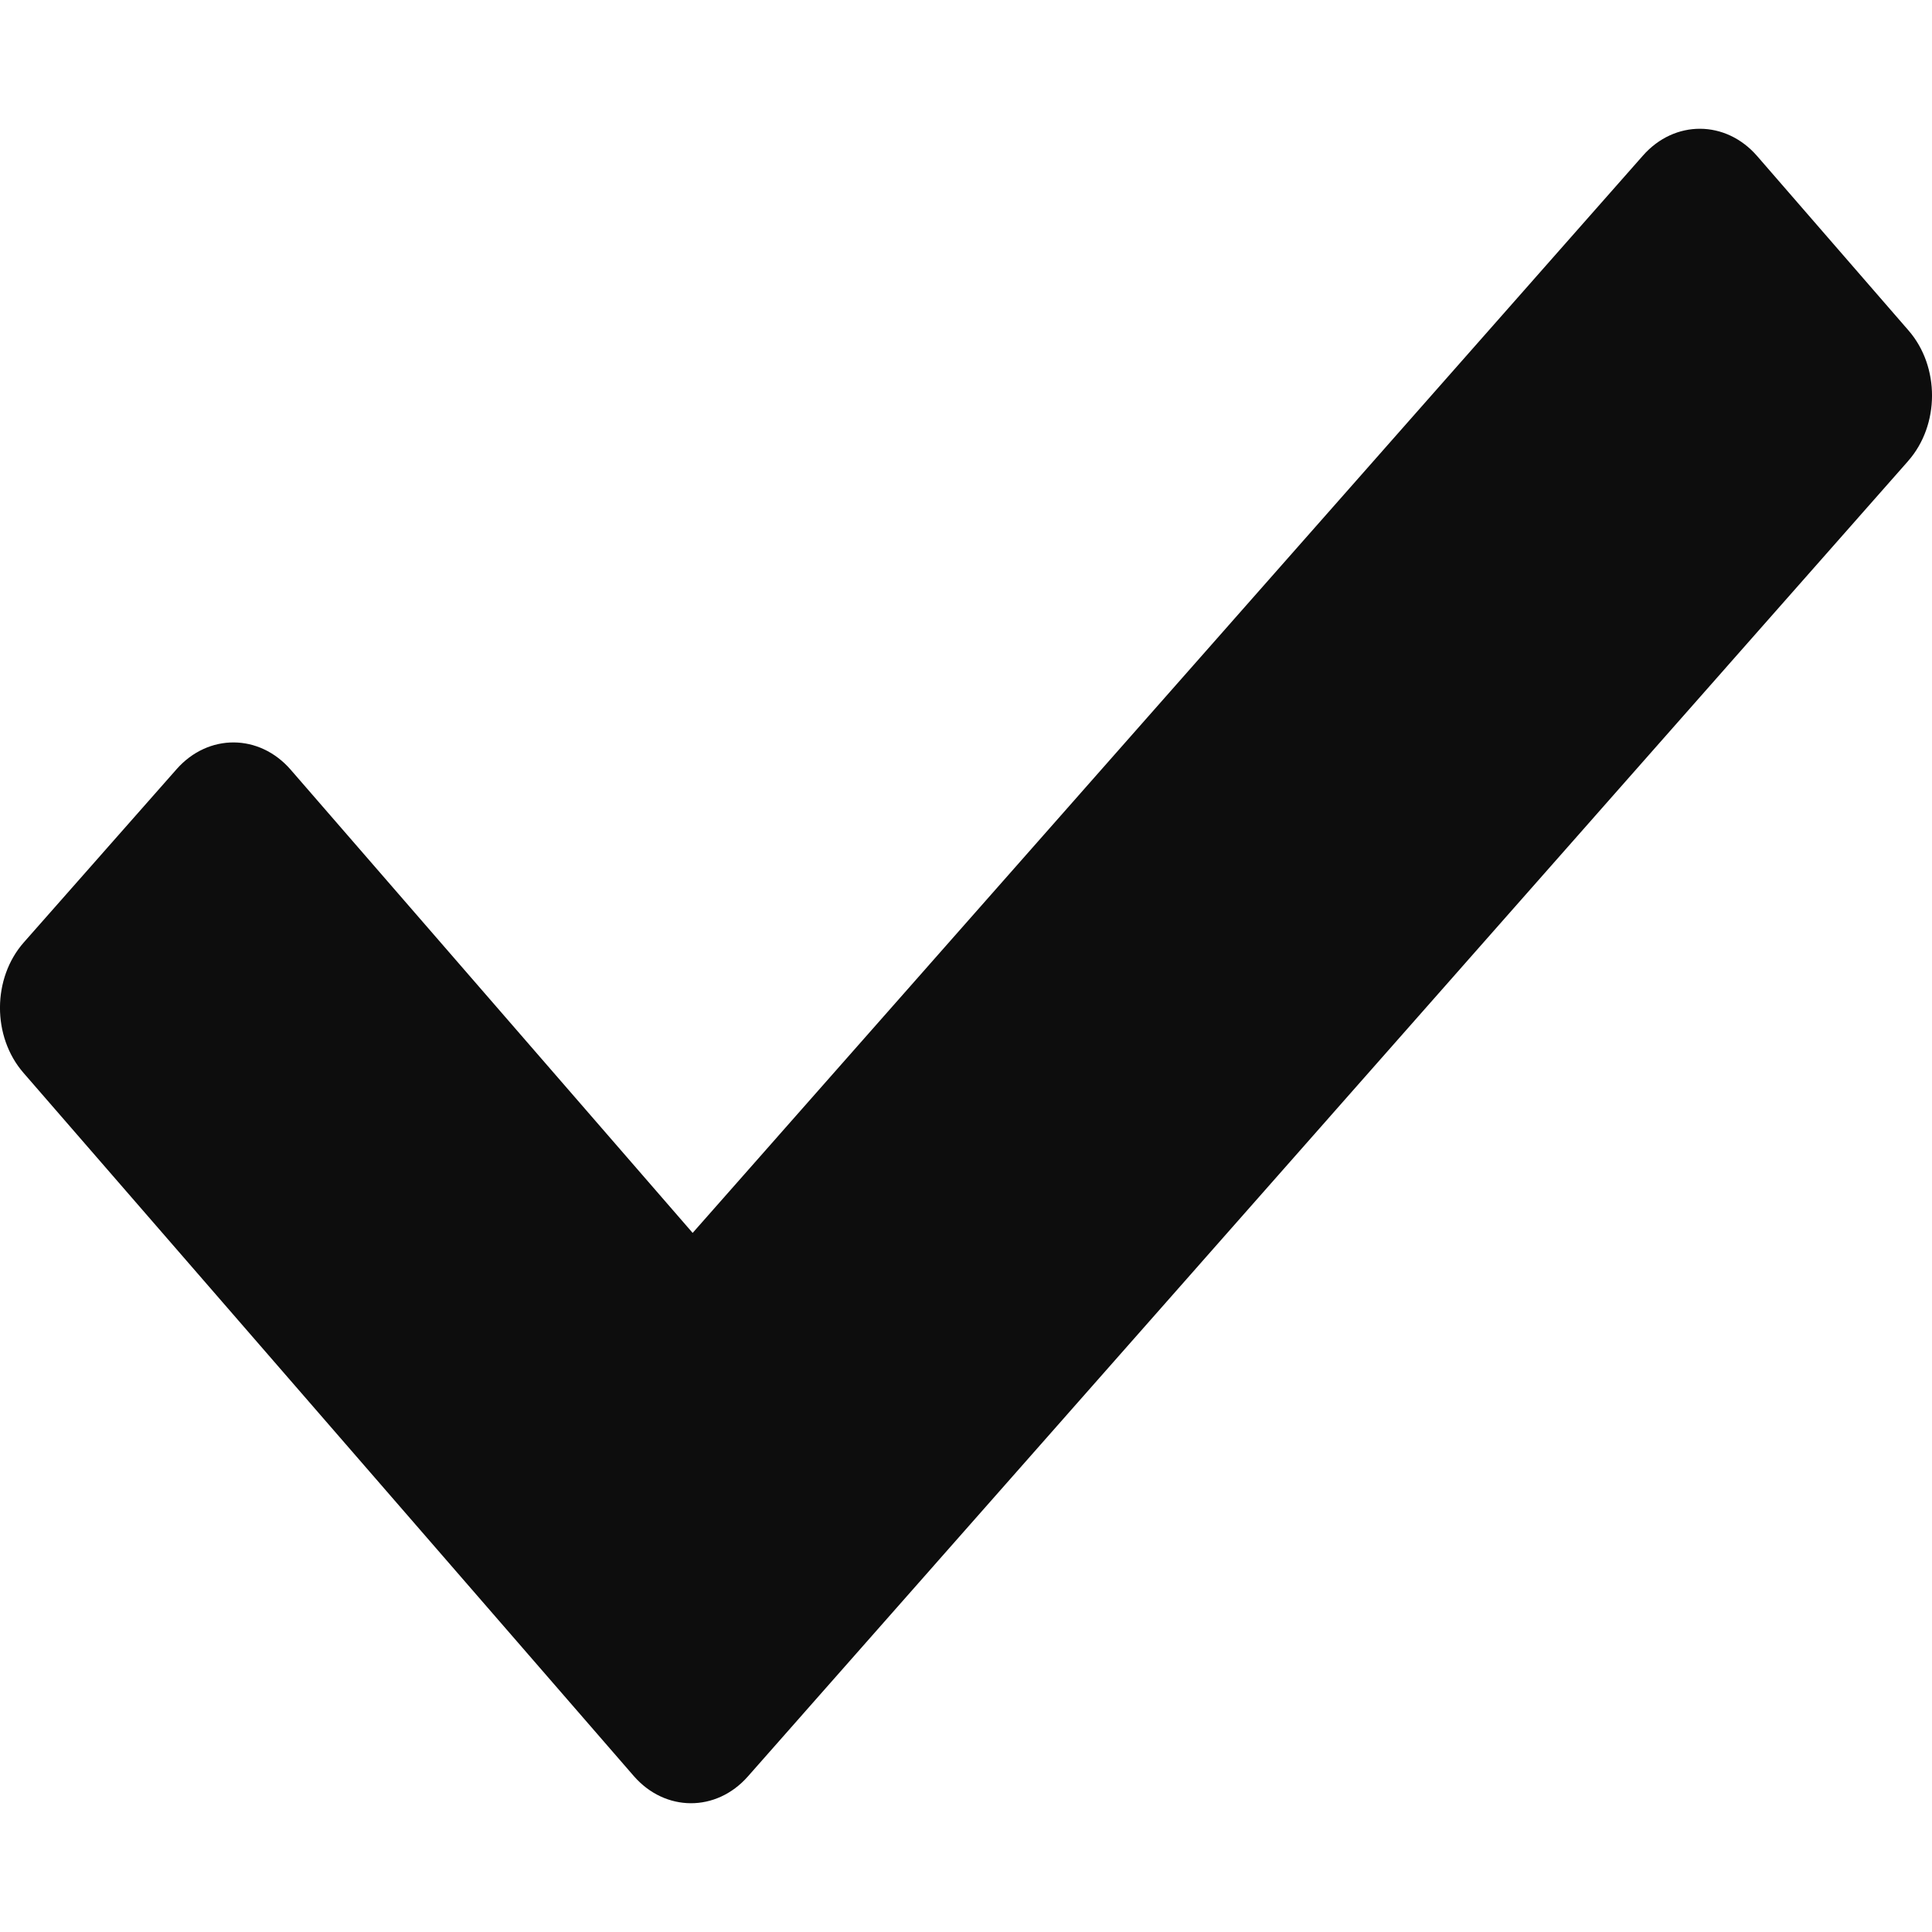 <?xml version="1.0" encoding="UTF-8" standalone="no"?>
<svg:svg
   stroke="currentColor"
   fill="currentColor"
   stroke-width="0"
   viewBox="0 0 33.6 38.4"
   height="15"
   width="15"
   version="1.1"
   id="svg1"
   sodipodi:docname="check-dark.svg"
   inkscape:version="1.4 (e7c3feb100, 2024-10-09)"
   xmlns:inkscape="http://www.inkscape.org/namespaces/inkscape"
   xmlns:sodipodi="http://sodipodi.sourceforge.net/DTD/sodipodi-0.dtd"
   xmlns:svg="http://www.w3.org/2000/svg">
  <sodipodi:namedview
     id="namedview1"
     pagecolor="#ffffff"
     bordercolor="#000000"
     borderopacity="0.25"
     inkscape:showpageshadow="2"
     inkscape:pageopacity="0.0"
     inkscape:pagecheckerboard="0"
     inkscape:deskcolor="#d1d1d1"
     inkscape:zoom="26.666665"
     inkscape:cx="7.5187505"
     inkscape:cy="7.5375005"
     inkscape:window-width="1920"
     inkscape:window-height="1008"
     inkscape:window-x="0"
     inkscape:window-y="0"
     inkscape:window-maximized="1"
     inkscape:current-layer="svg1" />
  <script
     id="youtube-hd-{4cf120ba-c67a-47a9-9c99-7ab813d08379}">var ythdlog = () =&gt; {};;var ythderror = () =&gt; {};</script>
  <svg:defs
     id="defs1" />
  <svg:path
     d="M 35.526,9.163 12.464,35.309 c -0.629,0.713 -1.644,0.708 -2.268,-0.01 L -1.935,21.322 c -0.624,-0.719 -0.62,-1.879 0.009,-2.592 l 3.036,-3.442 c 0.629,-0.713 1.644,-0.708 2.268,0.011 L 11.367,24.505 30.256,3.091 c 0.629,-0.713 1.644,-0.708 2.268,0.01 l 3.011,3.469 c 0.624,0.719 0.62,1.879 -0.009,2.592 z"
     id="path1-5"
     style="fill:#0d0d0d;fill-opacity:1;stroke-width:0" />
</svg:svg>
